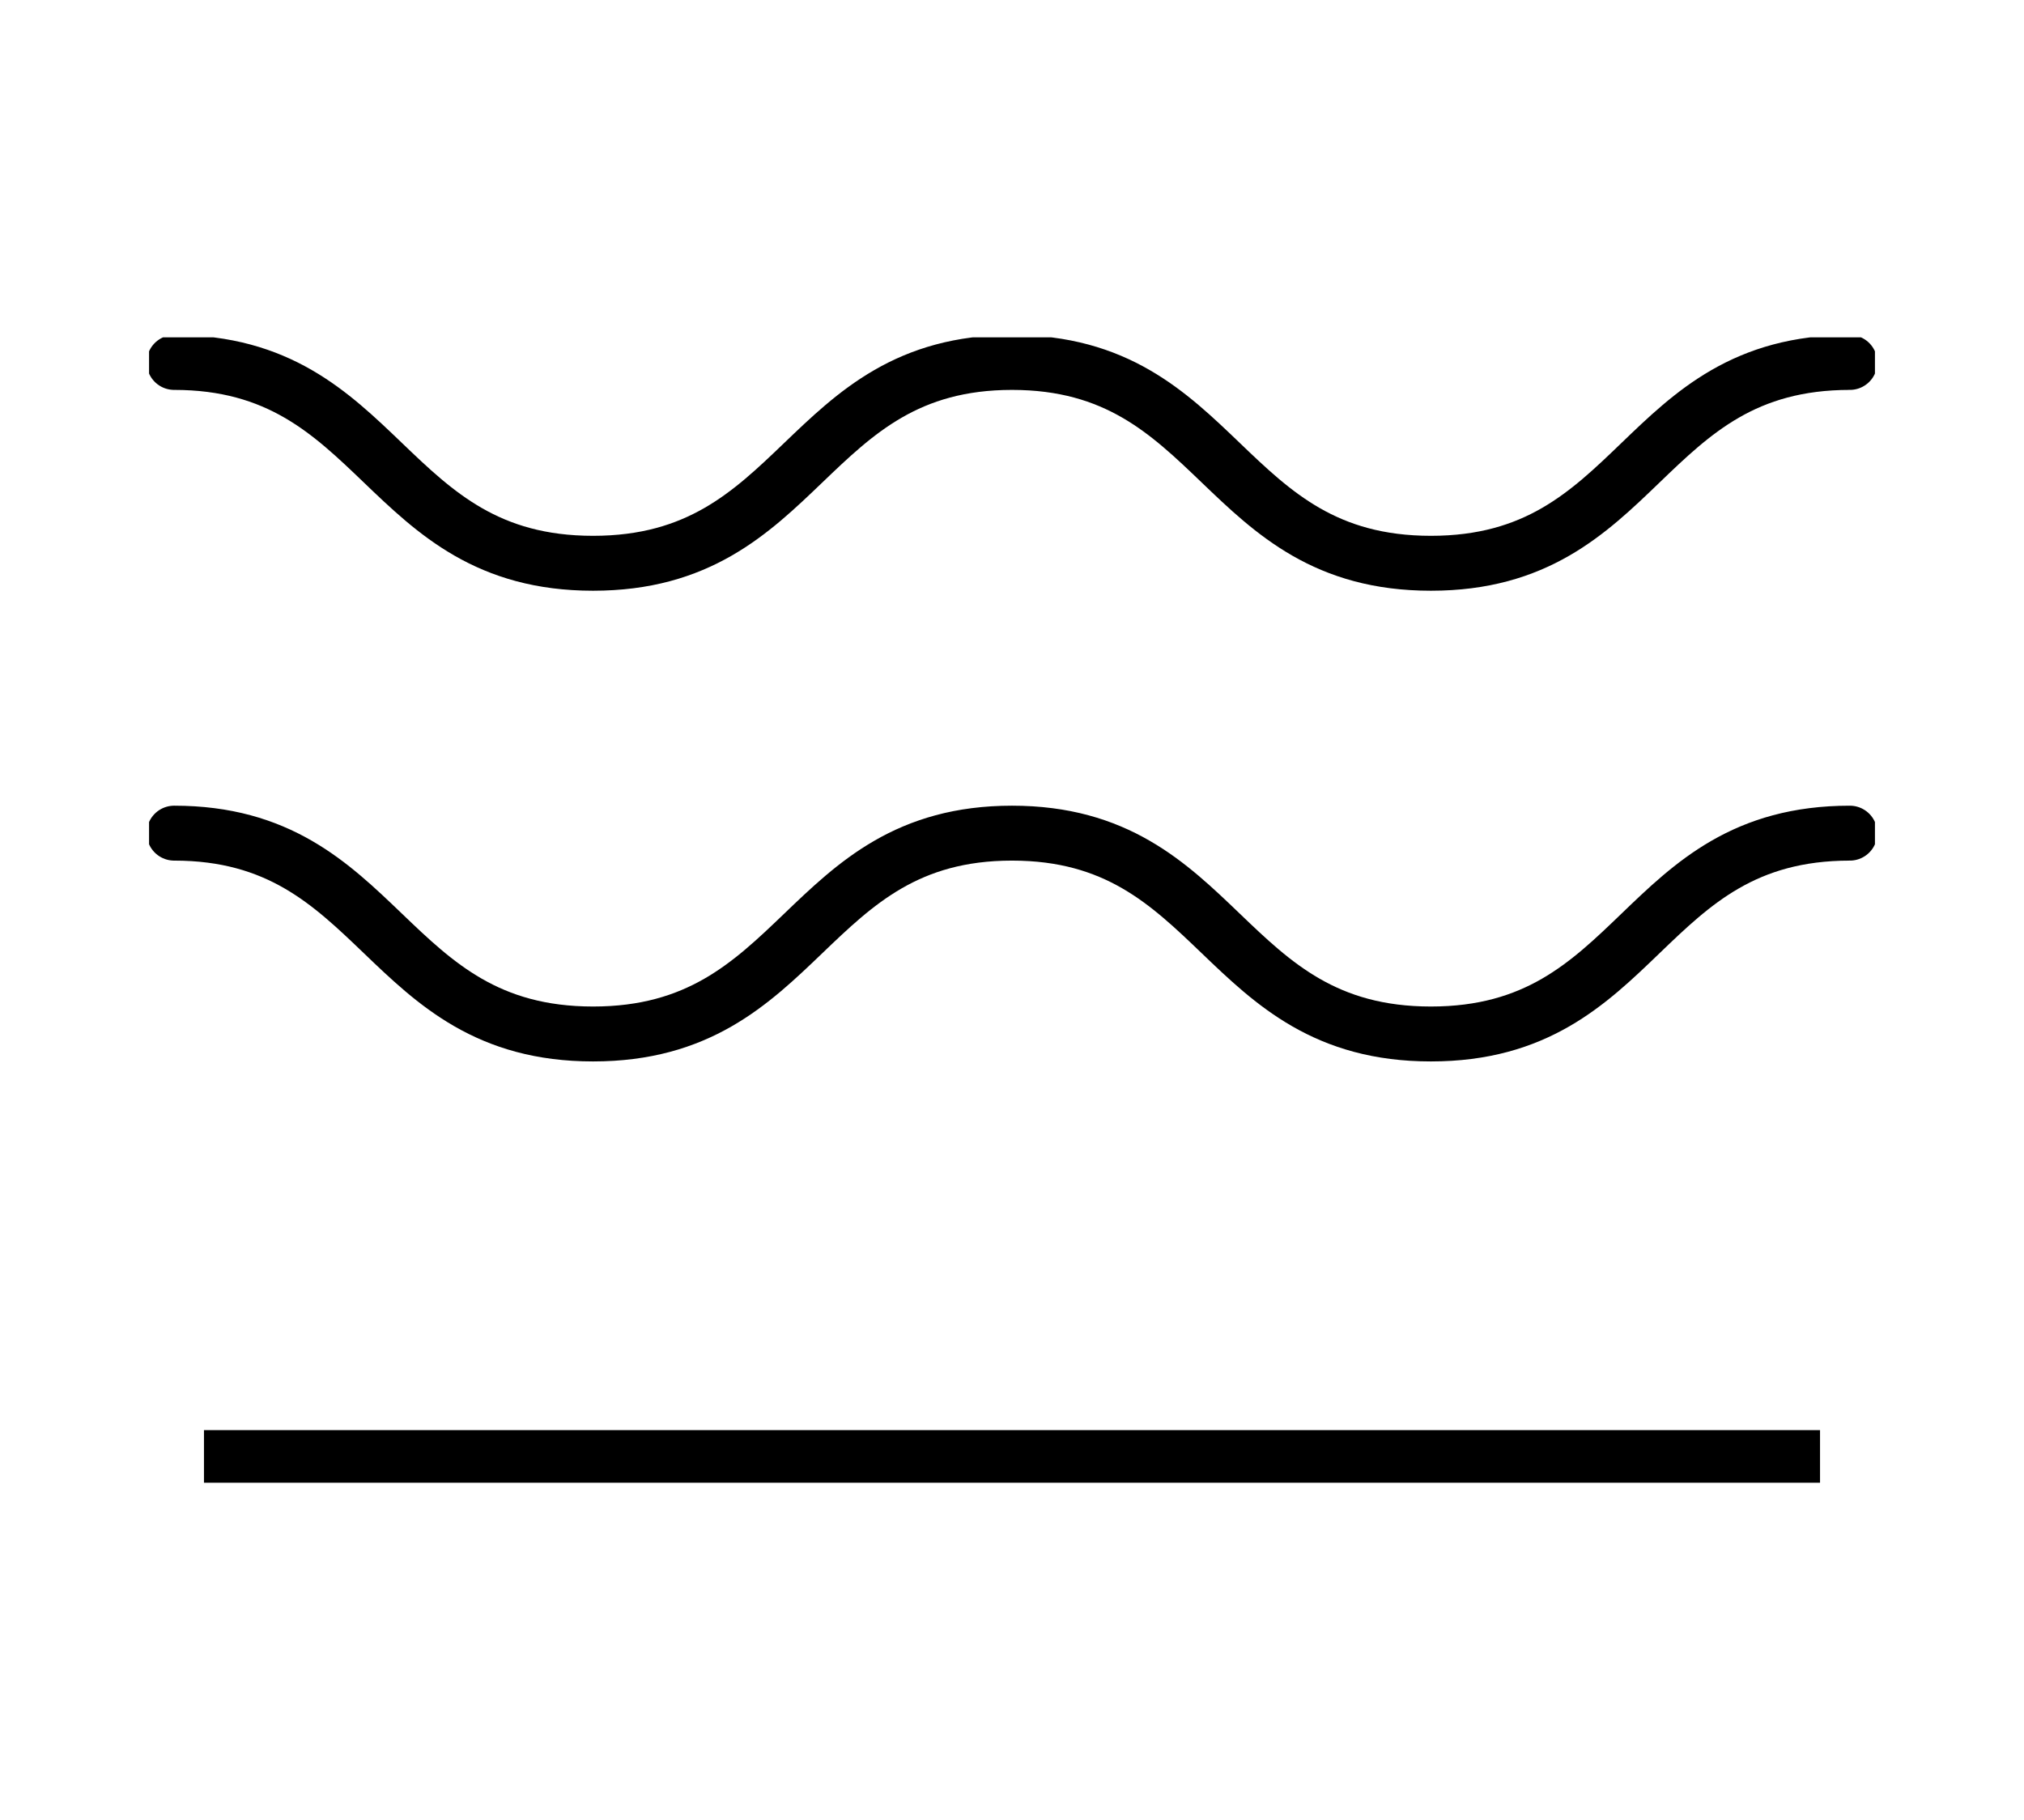 <?xml version="1.0" encoding="utf-8"?>
<!-- Generator: Adobe Illustrator 27.2.0, SVG Export Plug-In . SVG Version: 6.00 Build 0)  -->
<svg version="1.1" id="Layer_1" xmlns="http://www.w3.org/2000/svg" xmlns:xlink="http://www.w3.org/1999/xlink" x="0px" y="0px"
	 viewBox="0 0 129 116" style="enable-background:new 0 0 129 116;" xml:space="preserve">
<style type="text/css">
	.st0{clip-path:url(#SVGID_00000105405285235961994610000017960317803908023947_);fill:none;stroke:#000000;stroke-width:3.5;}
	
		.st1{clip-path:url(#SVGID_00000105405285235961994610000017960317803908023947_);fill:none;stroke:#000000;stroke-width:3.5;stroke-linecap:round;stroke-linejoin:round;stroke-miterlimit:10;}
</style>
<g>
	<defs>
		<rect id="SVGID_1_" x="9.5" y="21.5" width="110" height="73"/>
	</defs>
	<clipPath id="SVGID_00000057857494668828123430000009691510600113714048_">
		<use xlink:href="#SVGID_1_"  style="overflow:visible;"/>
	</clipPath>
	
		<line style="clip-path:url(#SVGID_00000057857494668828123430000009691510600113714048_);fill:none;stroke:#000000;stroke-width:3.5;" x1="13" y1="92.9" x2="116" y2="92.9"/>
	
		<path style="clip-path:url(#SVGID_00000057857494668828123430000009691510600113714048_);fill:none;stroke:#000000;stroke-width:3.5;stroke-linecap:round;stroke-linejoin:round;stroke-miterlimit:10;" d="
		M11.1,23.1c13.3,0,13.3,12.8,26.7,12.8s13.4-12.8,26.7-12.8s13.3,12.8,26.7,12.8s13.3-12.8,26.7-12.8 M11.1,53.1
		c13.3,0,13.3,12.8,26.7,12.8s13.4-12.8,26.7-12.8s13.3,12.8,26.7,12.8s13.3-12.8,26.7-12.8"/>
</g>
</svg>
